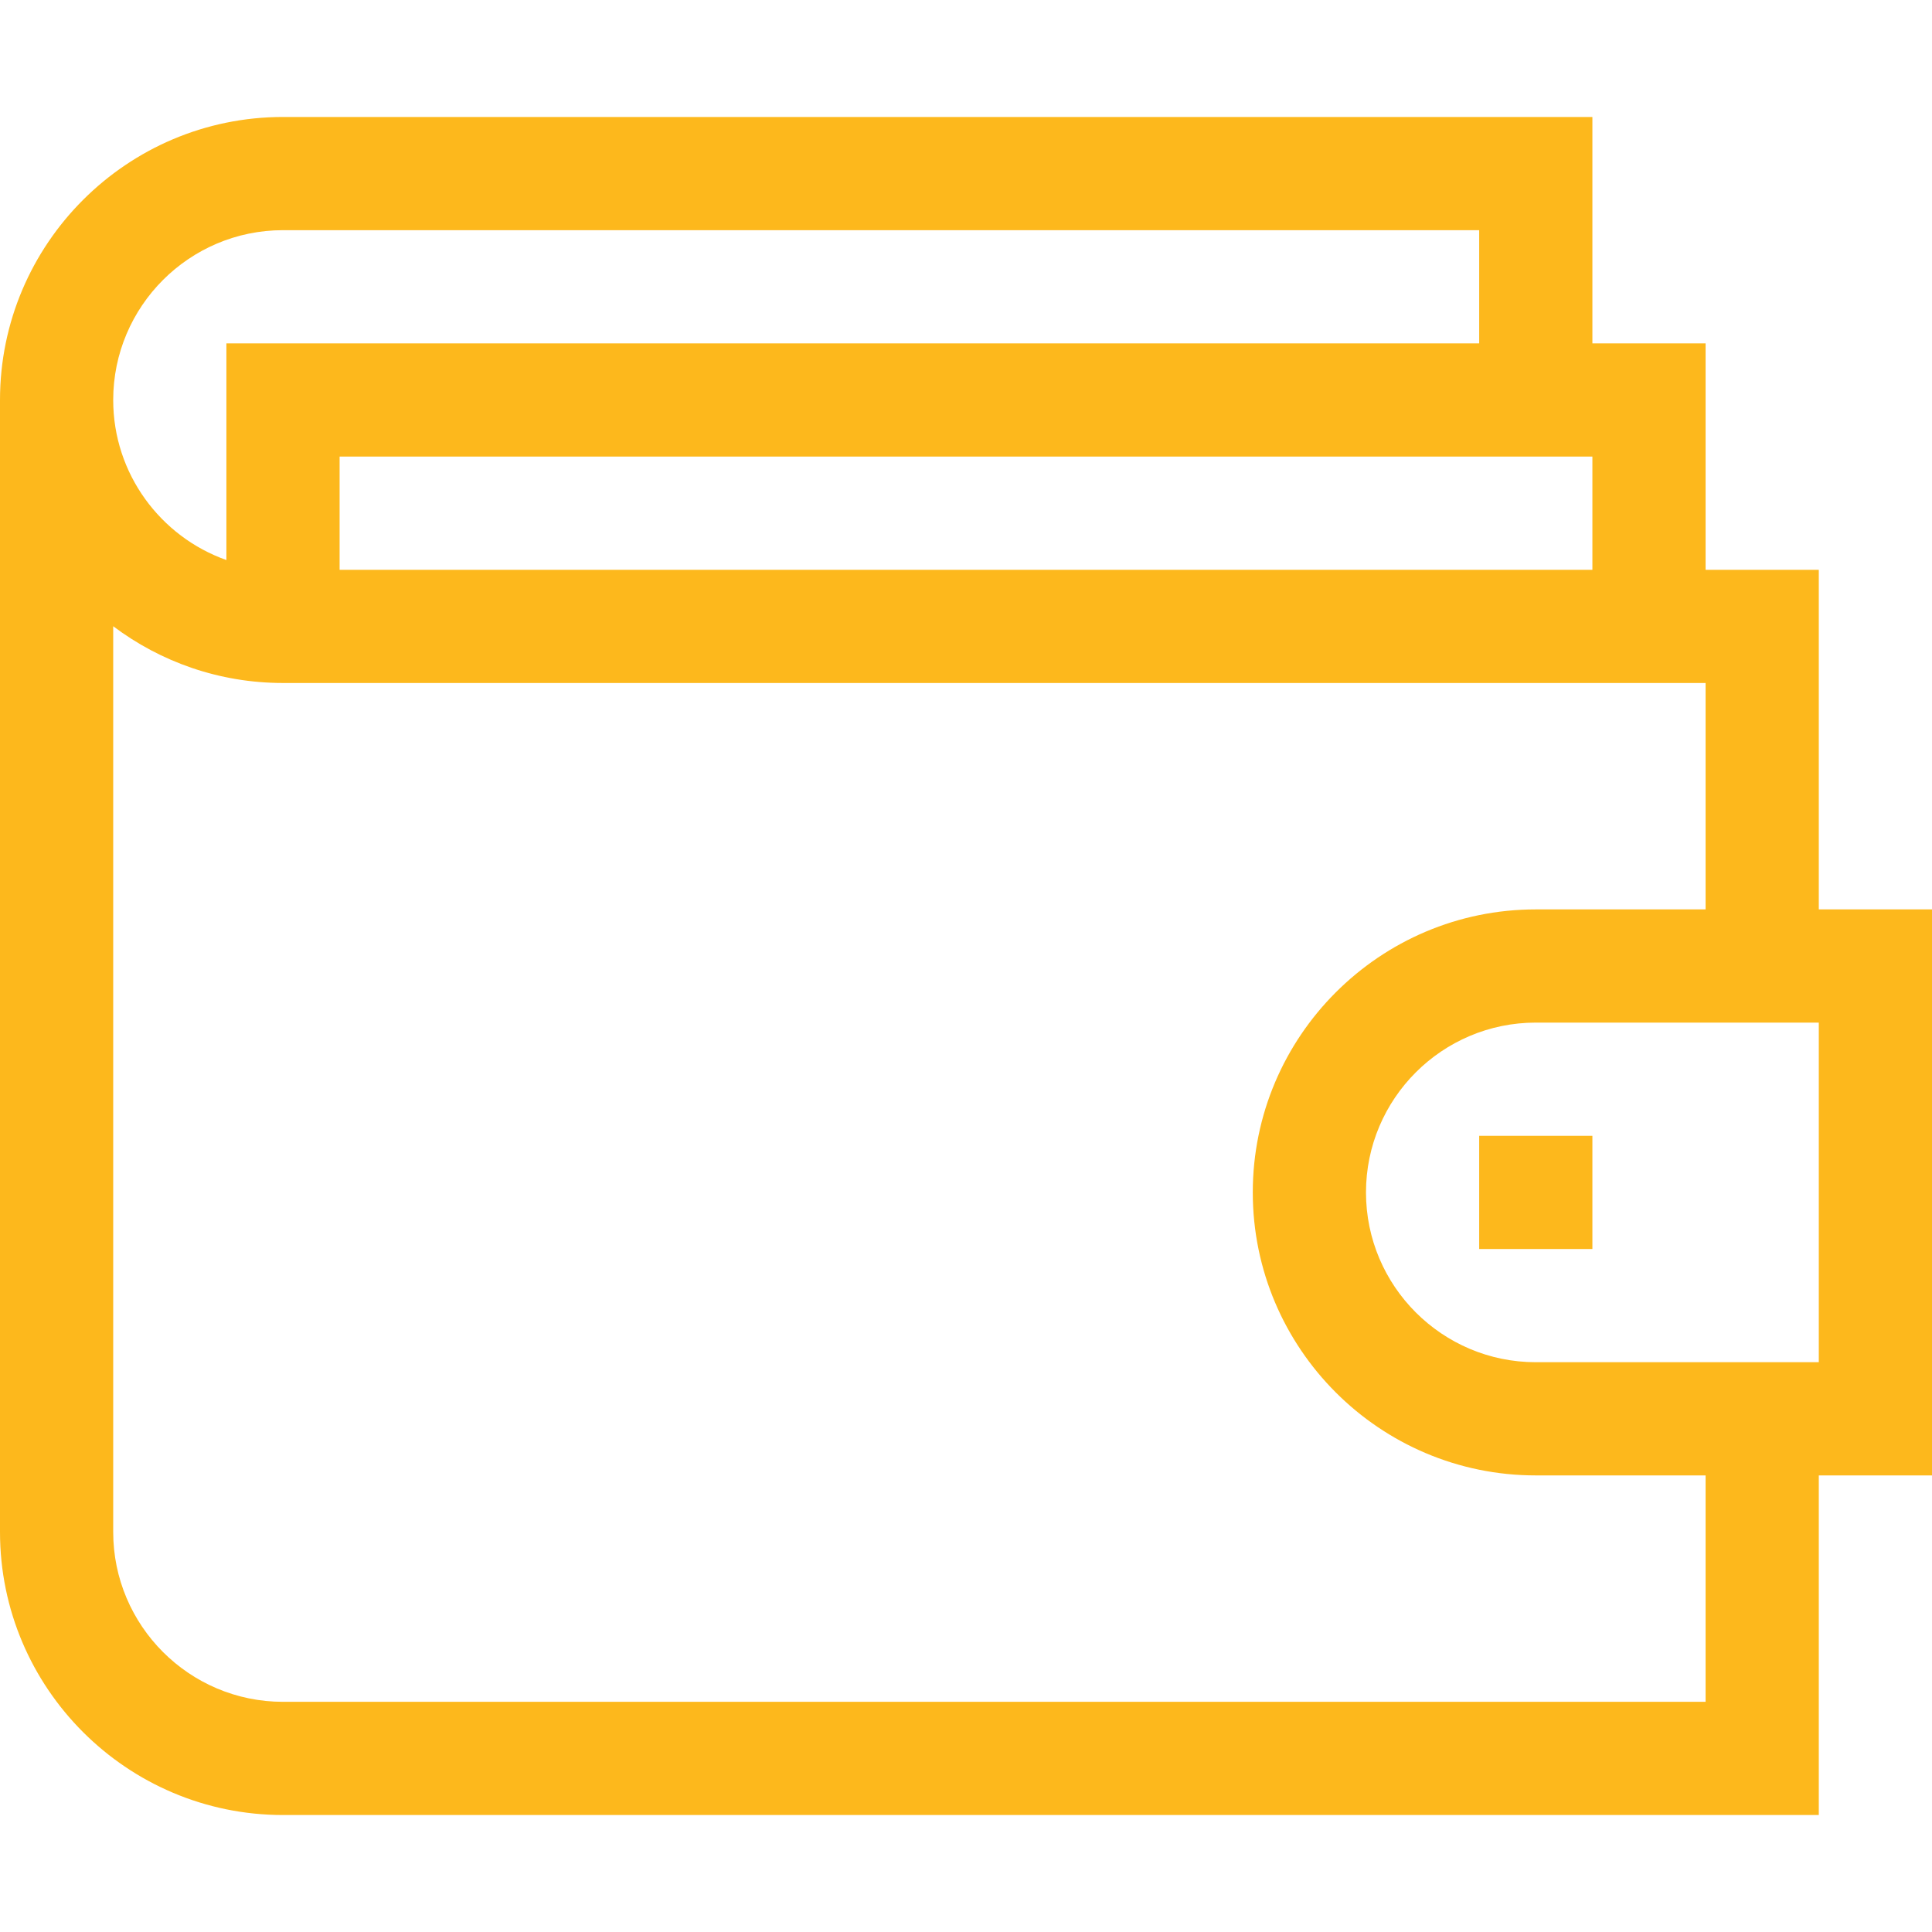 <?xml version="1.0" encoding="iso-8859-1"?>
<!-- Generator: Adobe Illustrator 19.0.0, SVG Export Plug-In . SVG Version: 6.00 Build 0)  -->
<svg xmlns="http://www.w3.org/2000/svg" xmlns:xlink="http://www.w3.org/1999/xlink" version="1.1" id="Capa_1" x="0px" y="0px" viewBox="0 0 512 512" style="enable-background:new 0 0 512 512;" xml:space="preserve" width="512px" height="512px">
<g>
	<g>
		<path d="M482,241v-90h-30V91h-30V31H75C33.645,31,0,64.645,0,106v300c0,41.355,33.645,75,75,75h407v-90h30V241H482z M75,61h317v30    H60v57.42c-17.459-6.192-30-22.865-30-42.42C30,81.187,50.187,61,75,61z M422,121v30H90v-30H422z M452,451H75    c-24.813,0-45-20.187-45-45V165.959C42.544,175.397,58.129,181,75,181h377v60h-45c-41.355,0-75,33.645-75,75    c0,41.355,33.645,75,75,75h45V451z M482,361h-75c-24.813,0-45-20.187-45-45s20.187-45,45-45h75V361z" fill="#FDB81C"/>
	</g>
</g>
<g>
	<g>
		<rect x="392" y="301" width="30" height="30" fill="#FDB81C"/>
	</g>
</g>
<g>
</g>
<g>
</g>
<g>
</g>
<g>
</g>
<g>
</g>
<g>
</g>
<g>
</g>
<g>
</g>
<g>
</g>
<g>
</g>
<g>
</g>
<g>
</g>
<g>
</g>
<g>
</g>
<g>
</g>
</svg>
